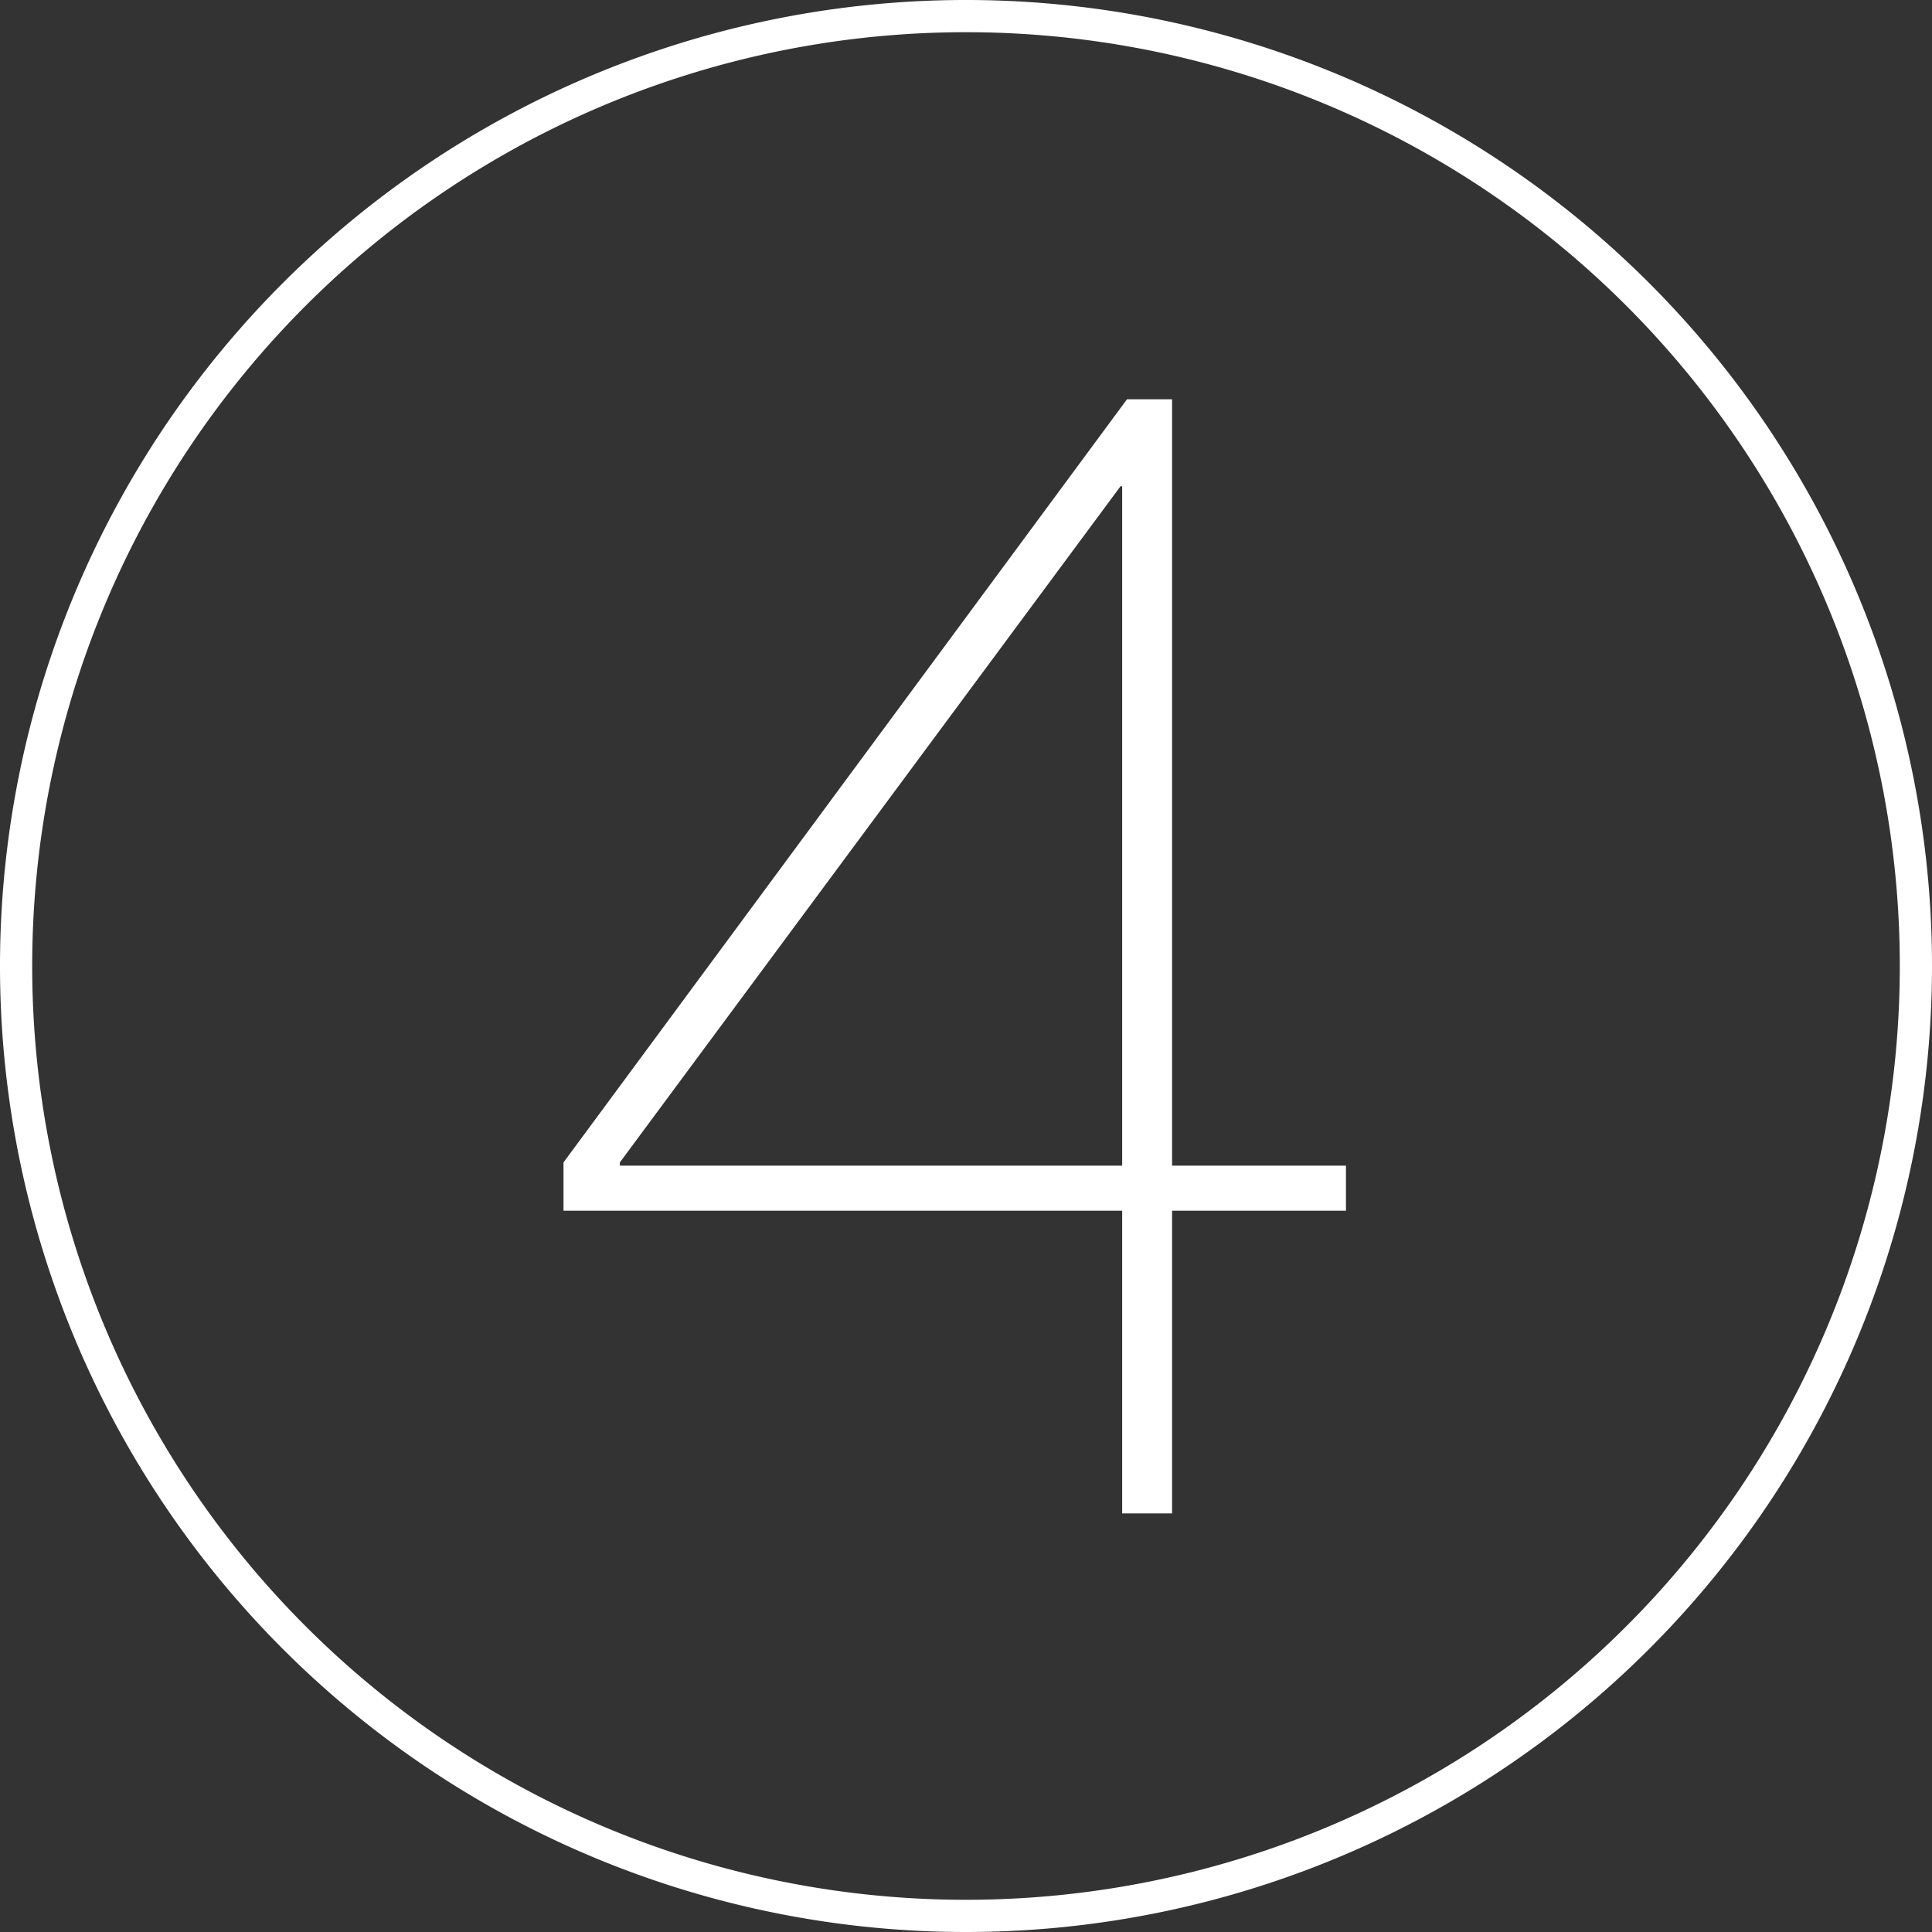 <svg xmlns="http://www.w3.org/2000/svg" width="60" height="60" viewBox="0 0 60 60">
  <rect x="0" y="0" width="60" height="60" fill="#333333" stroke="none"/>
  <title>4</title>
  <g>
    <g style="isolation: isolate">
      <g style="isolation: isolate">
        <path d="M34.85,47V37.6H17.5V36.1L35,12.4H36.4V36.2h5.4v1.4H36.4V47ZM19.25,36.1v.1h15.6V15.1H34.8Z" style="fill: #ffffff"/>
      </g>
    </g>
    <g>
      <circle cx="30" cy="30" r="30" style="fill: none"/>
      <path d="M30,60A30,30,0,1,1,60,30,30,30,0,0,1,30,60ZM30,1A29,29,0,1,0,59,30,29,29,0,0,0,30,1Z" style="fill: #ffffff"/>
    </g>
  </g>
</svg>
